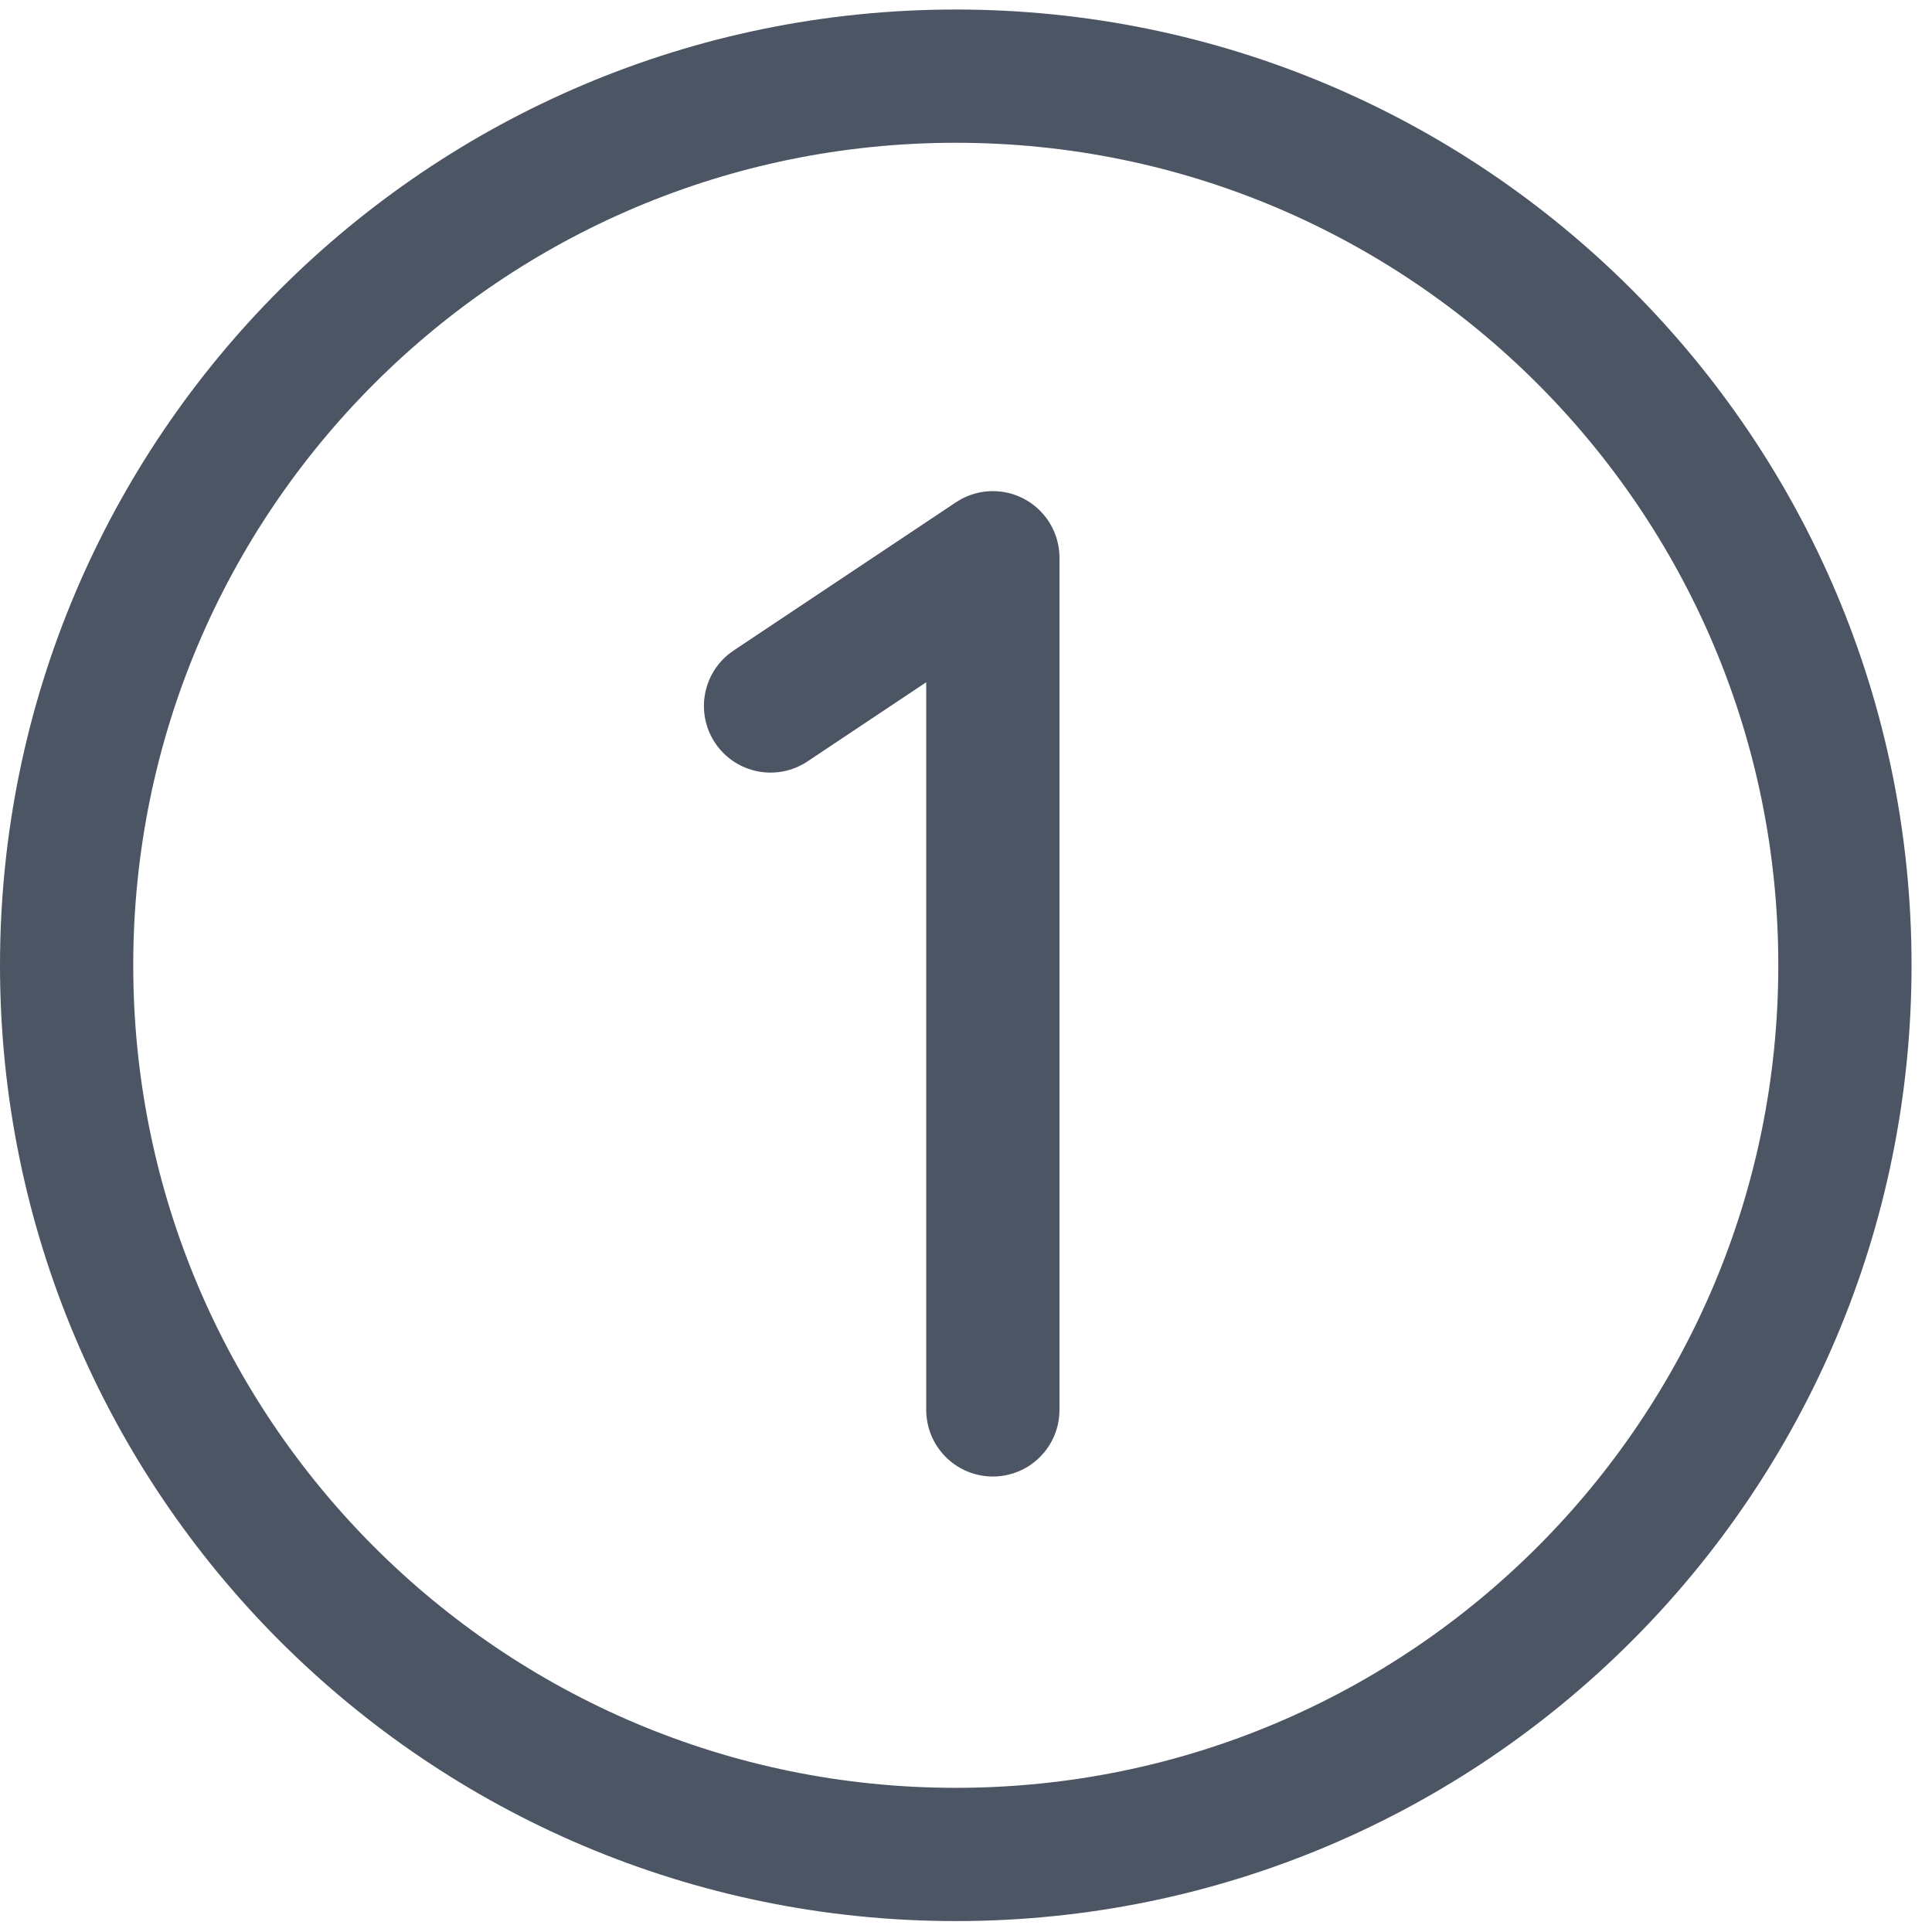<?xml version="1.0" encoding="UTF-8"?>
<svg xmlns="http://www.w3.org/2000/svg" width="29" height="29" viewBox="0 0 29 29" fill="none">
  <path d="M14.347 27.836C21.718 27.836 27.693 21.861 27.693 14.489C27.693 7.118 21.718 1.143 14.347 1.143C6.976 1.143 1 7.118 1 14.489C1 21.861 6.976 27.836 14.347 27.836Z" stroke="#4B5563" stroke-width="2" stroke-linecap="round" stroke-linejoin="round"></path>
  <path d="M11.566 10.597L14.903 8.372V21.163" stroke="#4B5563" stroke-width="2" stroke-linecap="round" stroke-linejoin="round"></path>
</svg>
